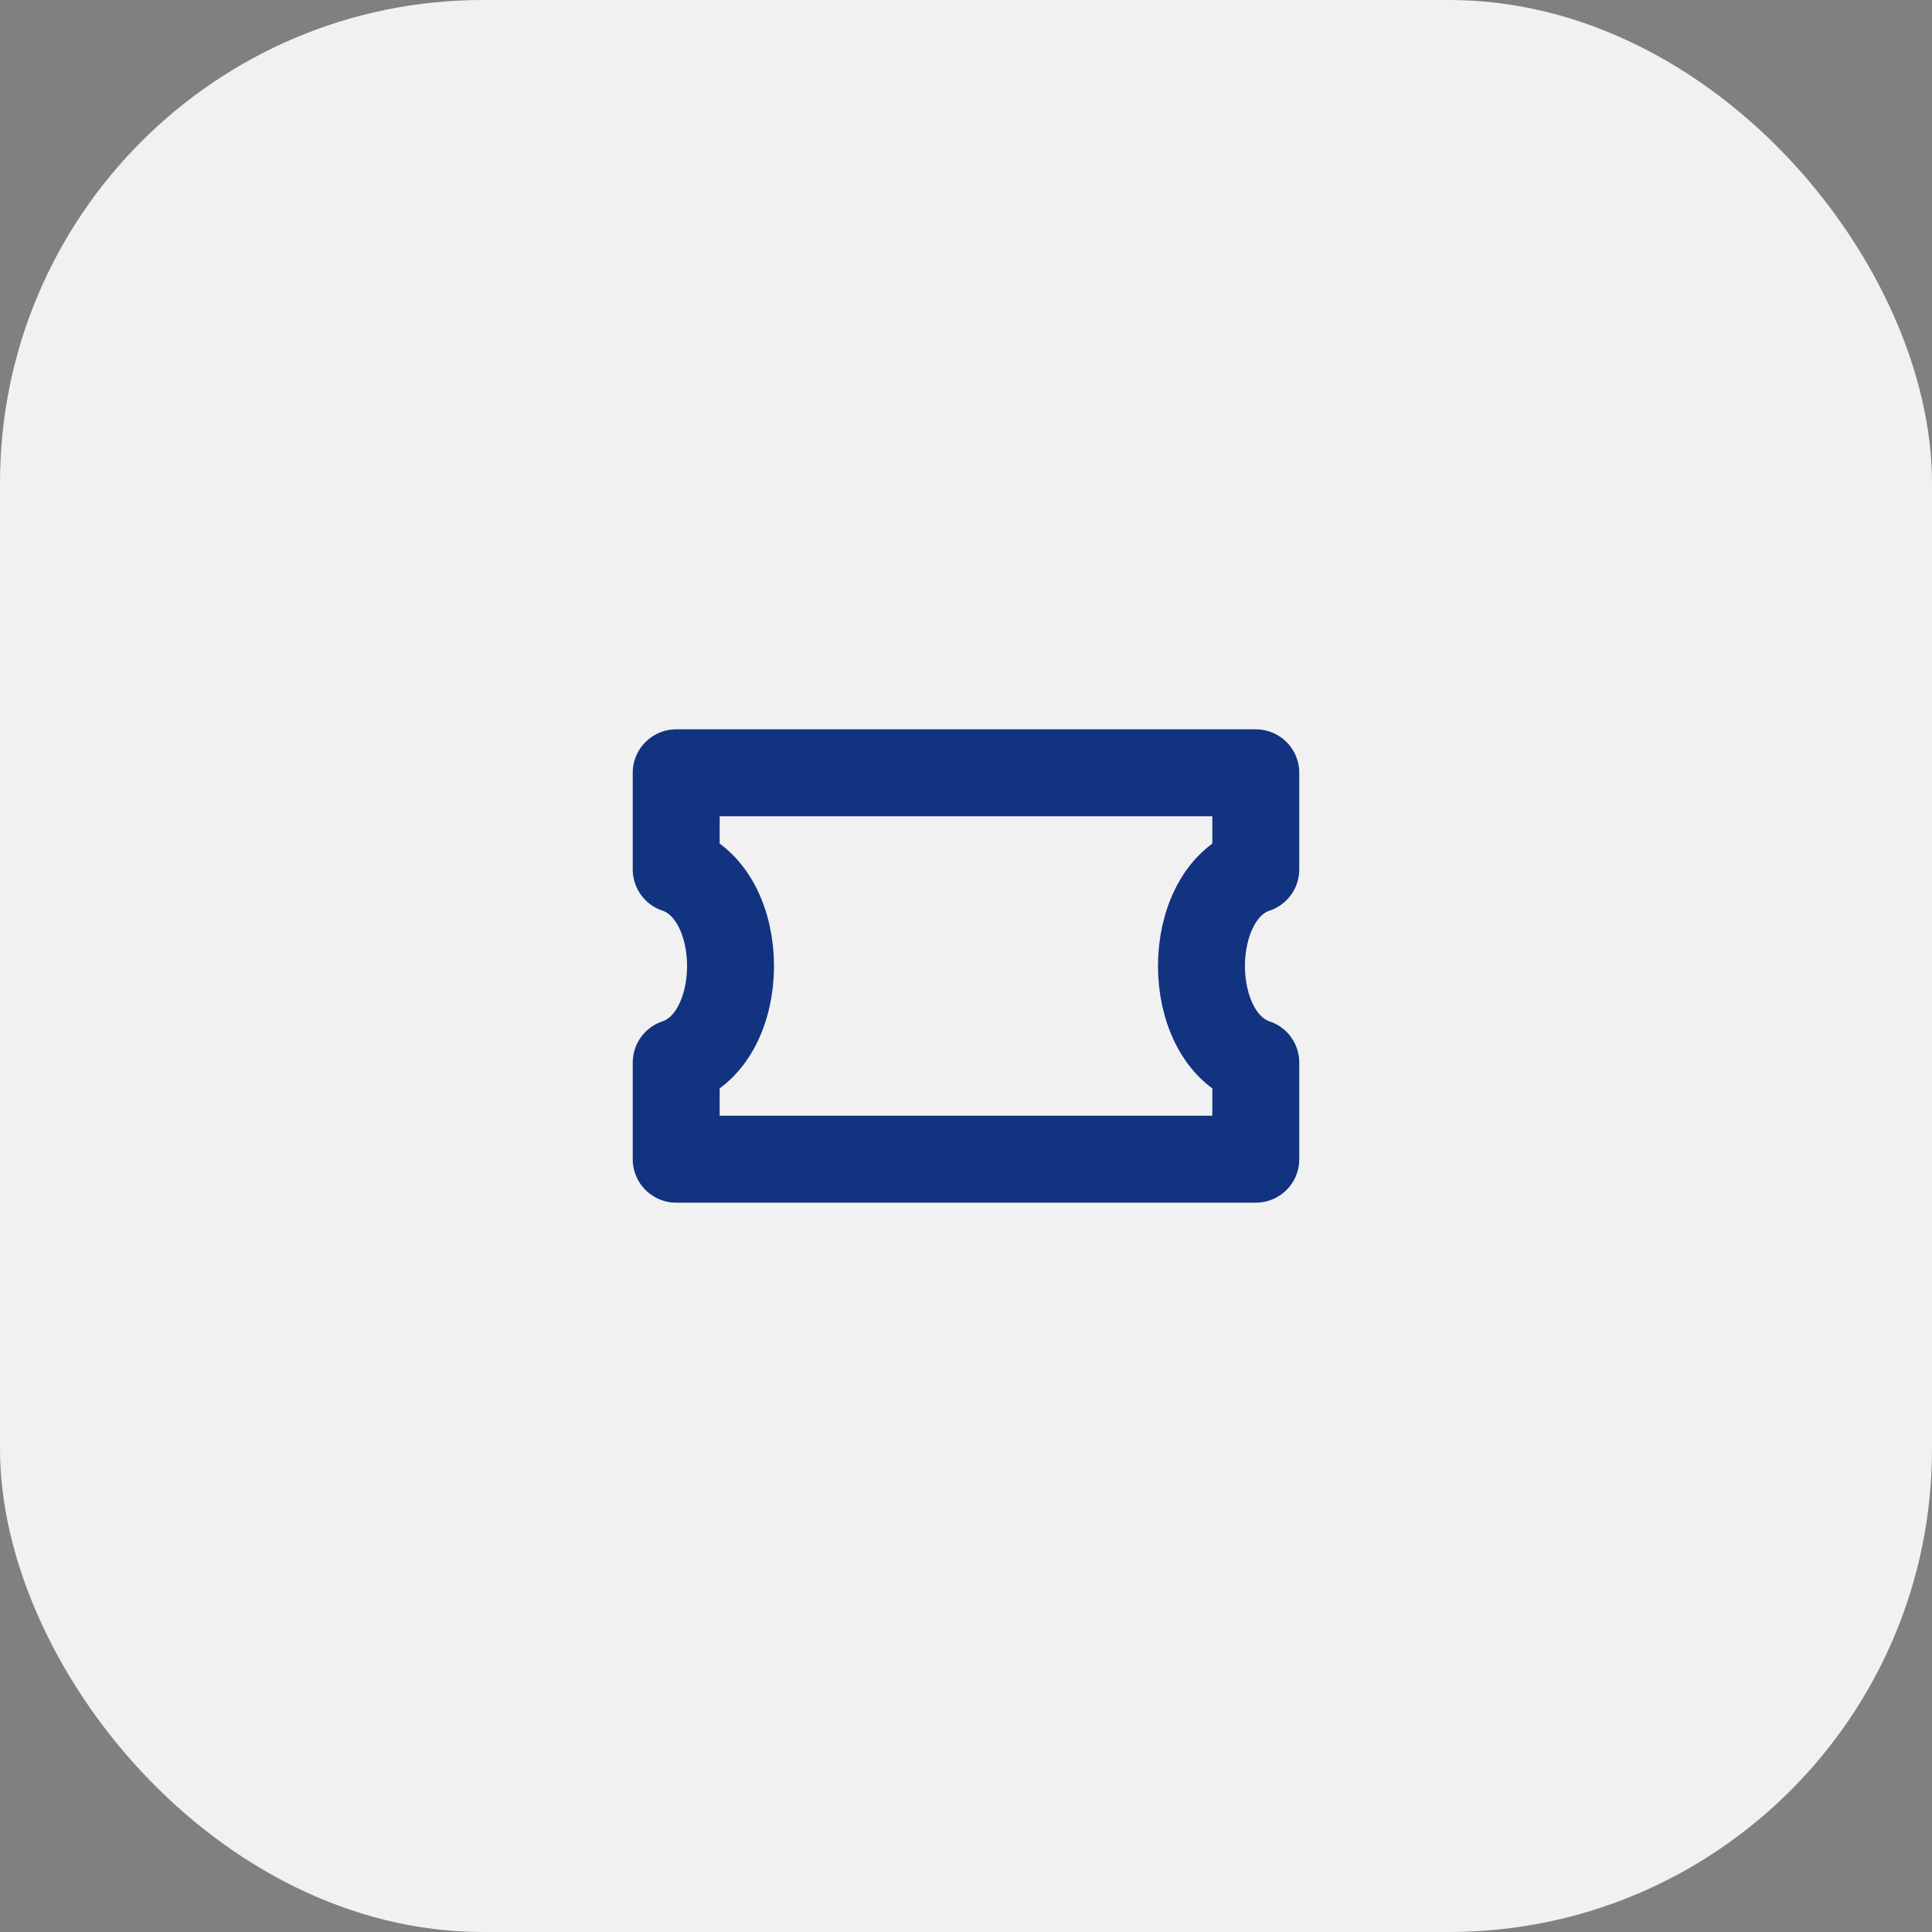 <svg width="150" height="150" viewBox="0 0 400 400" fill="none" xmlns="http://www.w3.org/2000/svg">
                        <rect x="0" y="0" width="400" height="400" fill="#808080" stroke="none"/>
                        <rect width="400" height="400" rx="100" fill="#f1f1f1"/>
                        <path d="M140 160H260V180C245 185 245 215 260 220V240H140V220C155 215 155 185 140 180V160Z" stroke="#123380" stroke-width="18" stroke-linejoin="round"/>
                    </svg>